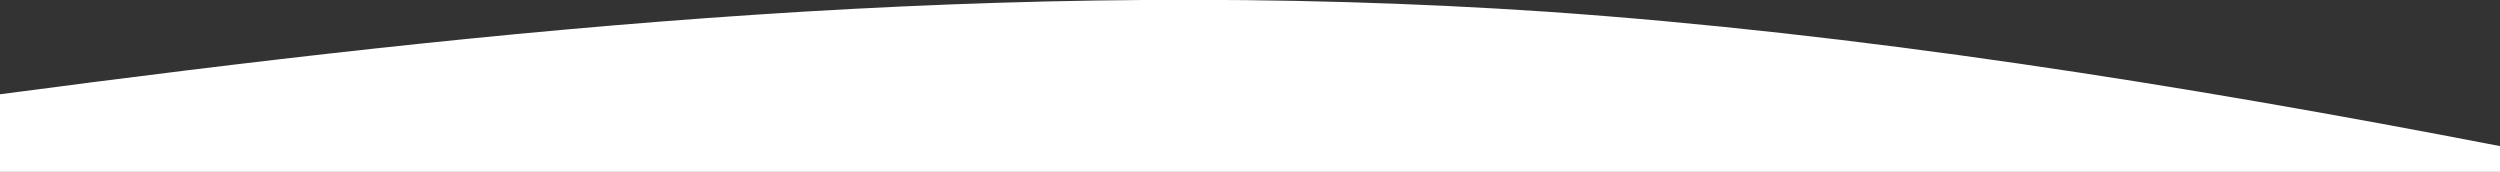 <?xml version="1.0" encoding="UTF-8"?>
<svg preserveAspectRatio="xMidYMid slice" xmlns="http://www.w3.org/2000/svg" xmlns:xlink="http://www.w3.org/1999/xlink" width="4363px" height="300px" viewBox="0 0 1745.461 120.253">
  <rect x="0" y="0" width="1745.461" height="120.253" fill="#333333" stroke="none"/>
  <defs>
    <clipPath id="clip-path">
      <rect id="Rectangle_232" data-name="Rectangle 232" width="1745.461" height="120.253" transform="translate(0 314.851)" fill="#fff"></rect>
    </clipPath>
  </defs>
  <g id="Group_623" data-name="Group 623" transform="translate(1737.461 435.105) rotate(180)">
    <g id="Group_316" data-name="Group 316" transform="translate(-8)" clip-path="url(#clip-path)">
      <path id="Path_819" data-name="Path 819" d="M1745.461,0V369.173l-.54.065c-345.227,45.642-700.252,83.182-1080.389,57.513C448.75,411.738,224.646,376.463,0,332.978V0Z" fill="#fff"></path>
    </g>
  </g>
</svg>
